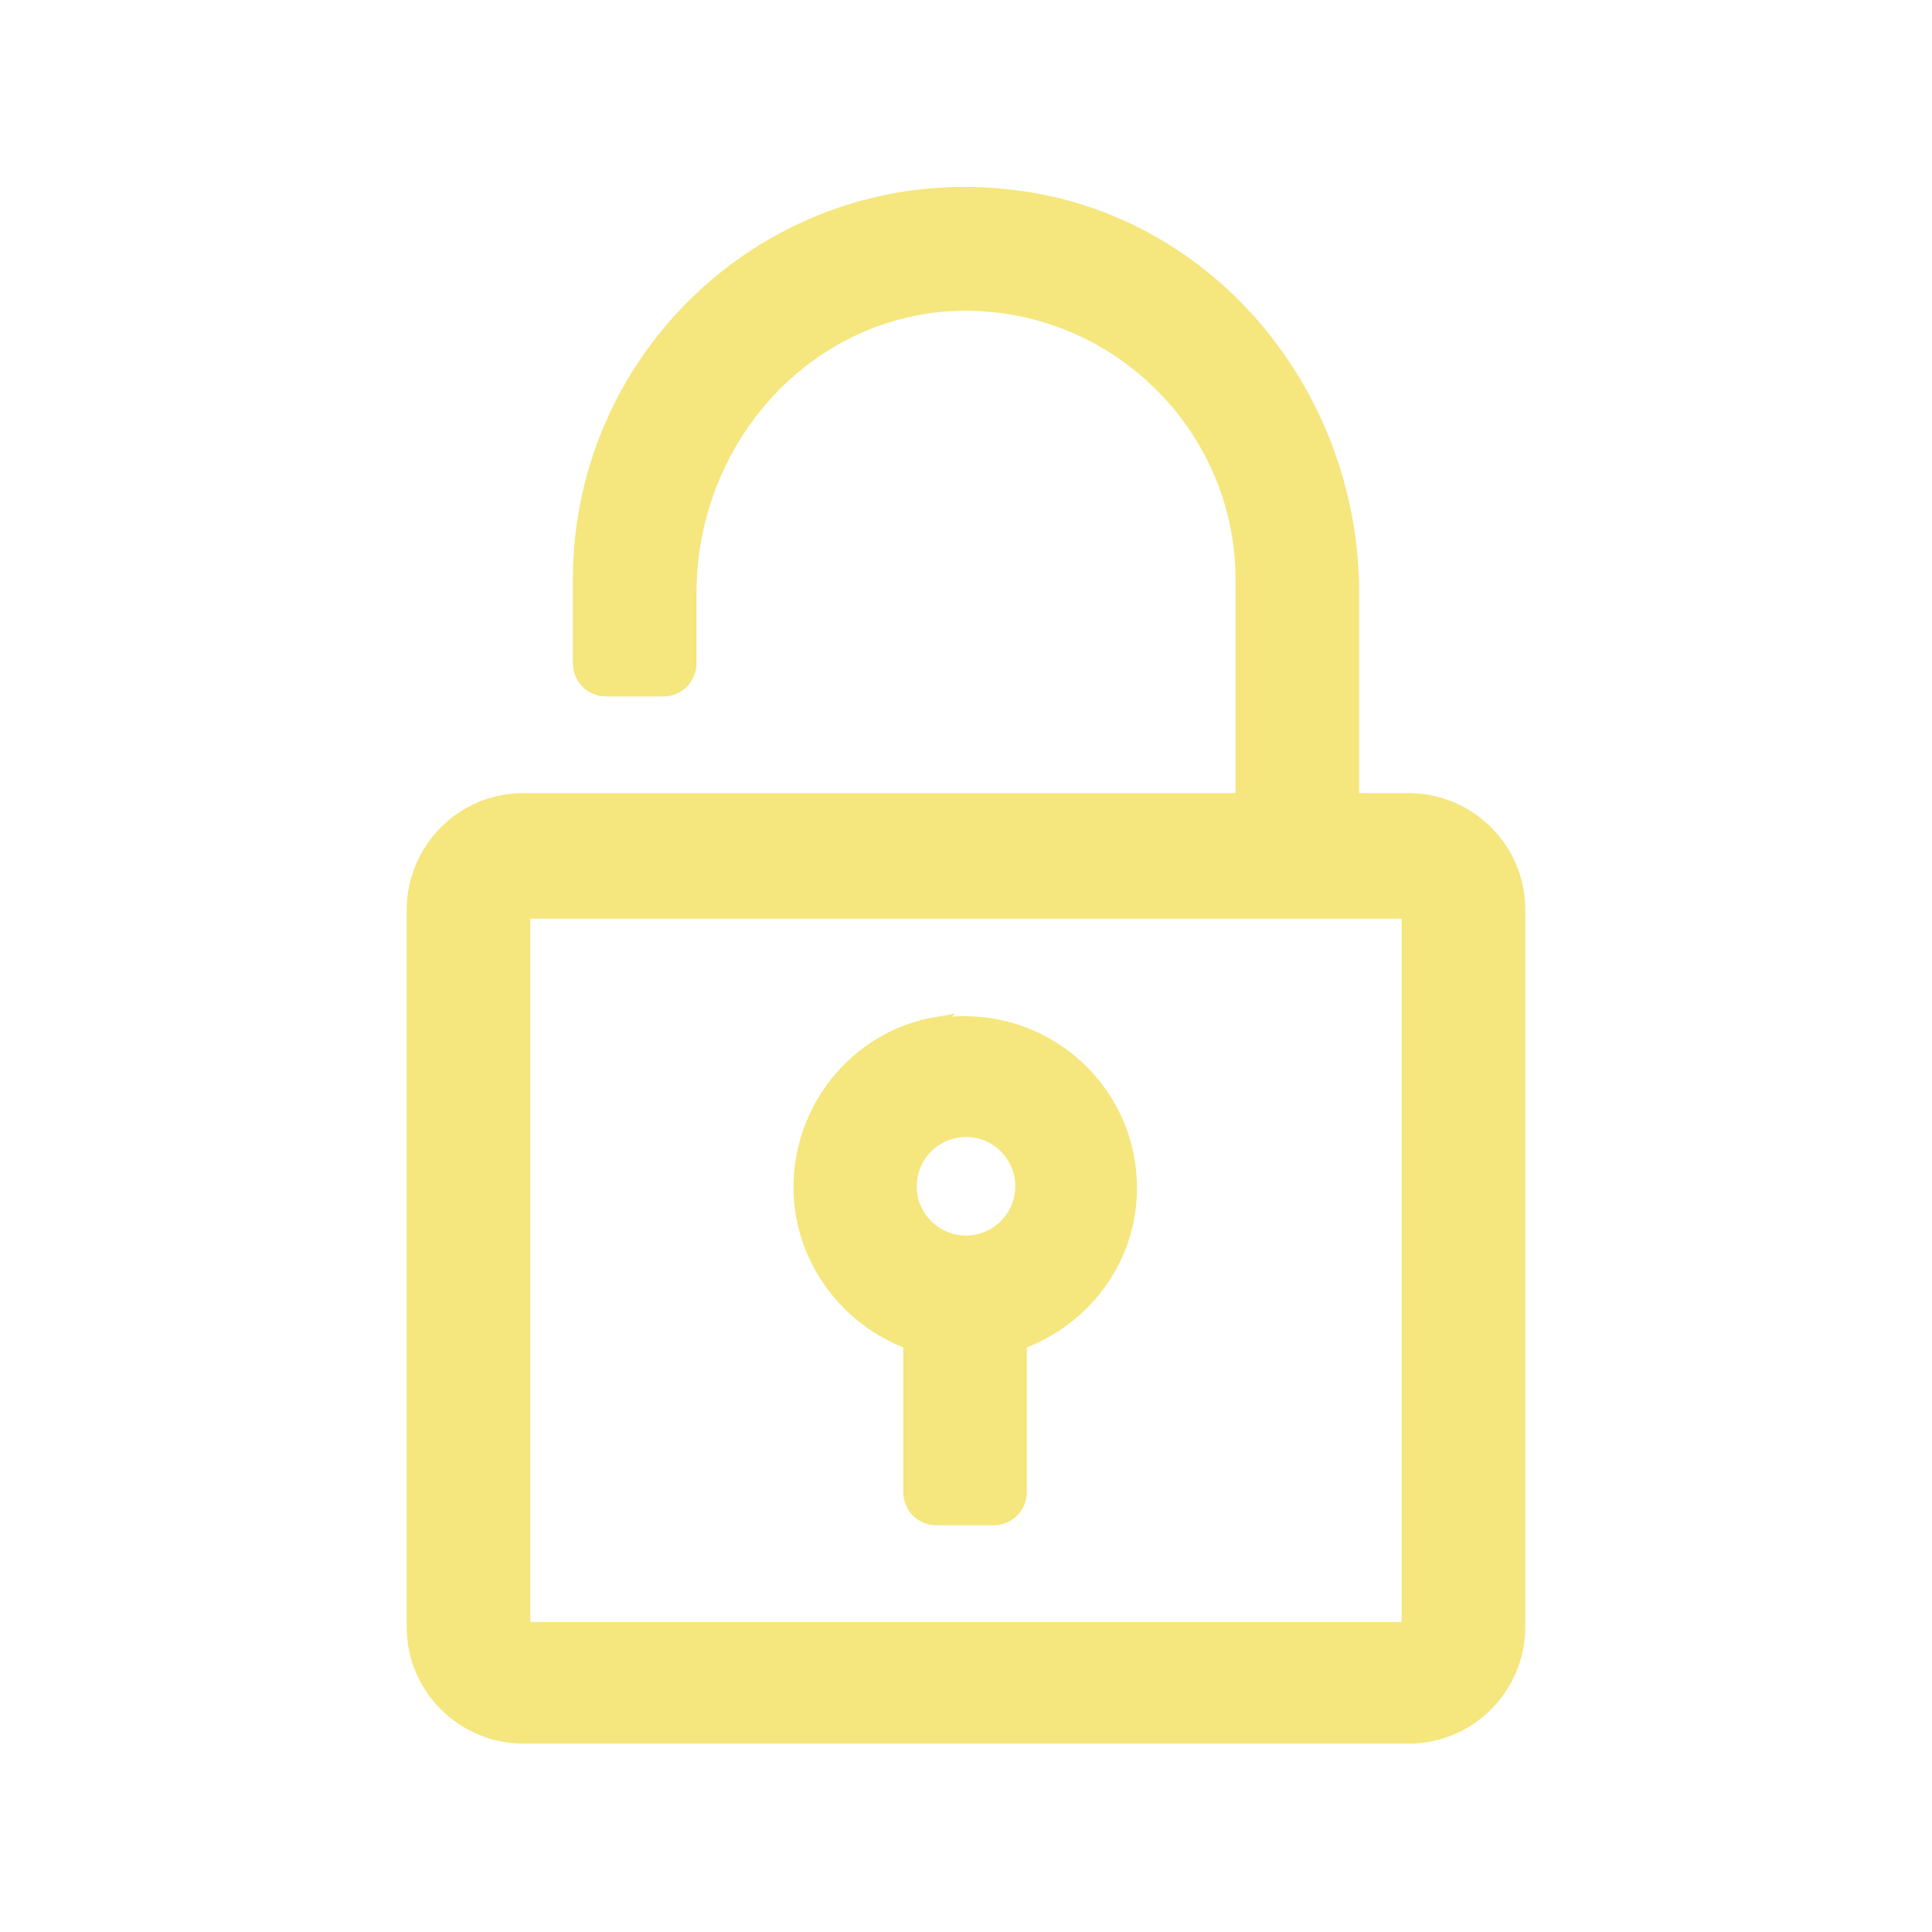 <?xml version="1.0" encoding="UTF-8"?>
<svg xmlns="http://www.w3.org/2000/svg" id="Réteg_1" data-name="Réteg 1" viewBox="0 0 10 10">
  <defs>
    <style>
      .cls-1 {
        fill: #f5e67e;
        stroke: #f5e67e;
        stroke-miterlimit: 10;
        stroke-width: .07px;
      }
    </style>
  </defs>
  <g id="Layer_16" data-name="Layer 16">
    <path class="cls-1" d="M7.29,4.14h-.29v-1.07c0-1.02-.73-1.92-1.74-2.05-1.22-.16-2.26,.79-2.26,1.98v.43c0,.08,.06,.14,.14,.14h.29c.08,0,.14-.06,.14-.14v-.36c0-.75,.54-1.41,1.29-1.49,.85-.08,1.57,.59,1.57,1.42v1.14H2.71c-.32,0-.57,.26-.57,.57v3.71c0,.32,.26,.57,.57,.57H7.29c.32,0,.57-.26,.57-.57v-3.71c0-.32-.26-.57-.57-.57ZM2.71,8.43v-3.71H7.29v3.71s-4.57,0-4.57,0Z"></path>
    <path class="cls-1" d="M4.84,5.3c-.34,.06-.61,.33-.68,.67-.09,.44,.17,.84,.55,.98v.77c0,.08,.06,.14,.14,.14h.29c.08,0,.14-.06,.14-.14v-.77c.33-.12,.57-.43,.57-.8,0-.53-.48-.94-1.02-.84h0Zm.16,1.13c-.16,0-.29-.13-.29-.29s.13-.29,.29-.29,.29,.13,.29,.29-.13,.29-.29,.29Z"></path>
  </g>
</svg>
